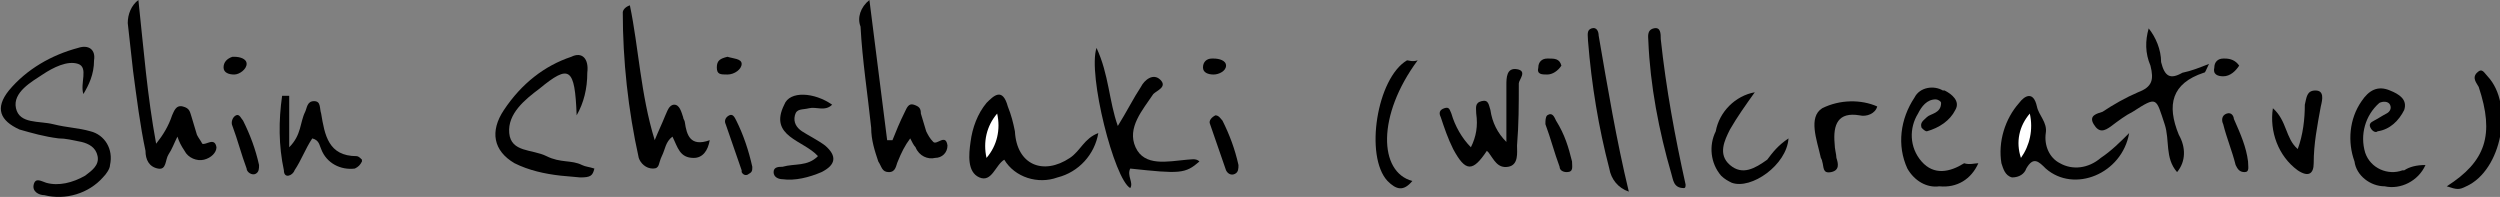 <?xml version="1.0" encoding="utf-8"?>
<!-- Generator: Adobe Illustrator 24.2.3, SVG Export Plug-In . SVG Version: 6.00 Build 0)  -->
<svg version="1.1" id="レイヤー_1" xmlns="http://www.w3.org/2000/svg" xmlns:xlink="http://www.w3.org/1999/xlink" x="0px"
	 y="0px" viewBox="0 0 140.9 11.1" style="enable-background:new 0 0 140.9 11.1;" xml:space="preserve">
<rect x="0" y="0" width="140.9" height="11.1" fill="#808080" stroke="none"/>
<style type="text/css">
	.st0{fill:#FFFFFF;}
</style>
<g id="レイヤー_1-2">
	<path d="M4.7,5.3C4.5,4.7,5,3.8,4.4,3.6S3,3.8,2.4,4.2s-1.7,1-1.5,1.9S2.2,6.8,3,7s1.4,0.2,2.1,0.4c0.8,0.2,1.3,1,1.1,1.9
		C6.2,9.5,6,9.8,5.8,10c-0.8,0.9-2.1,1.3-3.3,1c-0.3,0-0.7-0.2-0.6-0.6s0.4-0.2,0.7-0.1c0.7,0.2,1.5,0,2.2-0.4
		c0.4-0.3,0.8-0.6,0.7-1.1S5,8.1,4.6,8C4.1,7.9,3.7,7.8,3.3,7.8C2.5,7.7,1.8,7.5,1.1,7.3c-1.1-0.5-1.4-1.2-0.6-2.2
		c1-1.2,2.4-2,3.9-2.4c0.6-0.2,1,0.1,0.9,0.7C5.3,4.2,5,4.8,4.7,5.3z"/>
	<path d="M32.7,10c0.6,0,0.7-0.1,0.8-0.5c-0.3-0.1-0.5-0.1-0.7-0.2c-0.6-0.3-1.2-0.1-2-0.5s-2-0.2-2.1-1.3s0.9-1.9,1.7-2.5
		c1.7-1.4,2-1.2,2.1,1.5c0.4-0.7,0.6-1.5,0.6-2.4c0.1-0.8-0.3-1.2-0.9-0.9c-1.5,0.5-2.8,1.5-3.8,3c-0.8,1.2-0.6,2.3,0.6,3
		c0.8,0.4,1.7,0.6,2.6,0.7"/>
	<path d="M7.8,0c0.3,2.8,0.5,5.4,1,8.1c0.4-0.5,0.7-1,0.9-1.6c0.1-0.2,0.2-0.6,0.6-0.5s0.4,0.3,0.5,0.6s0.2,0.7,0.3,1
		c0.1,0.2,0.2,0.3,0.3,0.5c0.2,0.1,0.7-0.4,0.8,0.2c0,0.3-0.3,0.6-0.7,0.7c-0.4,0.1-0.9-0.1-1.1-0.5C10.2,8.2,10.1,8,10,7.7
		c-0.2,0.4-0.3,0.7-0.5,1S9.4,9.6,8.9,9.5S8.2,9,8.2,8.5C7.9,7.1,7.7,5.5,7.5,4C7.4,3.1,7.3,2.2,7.2,1.3C7.2,0.8,7.4,0.3,7.8,0z"/>
	<path d="M61.8,2.7c0.7,1.5,0.7,3,1.2,4.4c0.5-0.8,0.9-1.6,1.3-2.2c0.2-0.4,0.7-0.8,1.1-0.4S65.2,5.1,65,5.3c-0.6,0.9-1.5,1.9-1,3
		c0.5,1.1,1.8,0.8,2.9,0.7c0.2,0,0.5-0.1,0.7,0.1c-0.8,0.7-1.1,0.7-3.9,0.4c-0.2,0.4,0.2,0.8,0,1.1C62.8,10.1,61.3,4.2,61.8,2.7z"/>
	<path d="M36.9,7.9c0.2-0.5,0.4-0.9,0.6-1.4c0.1-0.2,0.2-0.6,0.5-0.6s0.4,0.4,0.5,0.7c0,0.1,0.1,0.2,0.1,0.3c0.1,0.7,0.3,1.4,1.4,1
		c-0.1,0.6-0.4,1-0.9,1c-0.8,0-0.9-0.6-1.2-1.2c-0.4,0.3-0.4,0.7-0.6,1.1s-0.1,0.7-0.5,0.7S36.1,9.2,36,8.9
		c-0.6-2.7-0.9-5.5-0.9-8.2c0-0.1,0.1-0.3,0.4-0.4C36,2.7,36.1,5.3,36.9,7.9z"/>
	<path d="M51.3,7.8c-0.3,0.4-0.5,0.8-0.7,1.3c-0.1,0.2-0.1,0.6-0.5,0.6s-0.4-0.3-0.6-0.6c-0.2-0.6-0.4-1.2-0.4-1.9
		c-0.2-1.9-0.5-3.8-0.6-5.7C48.3,1,48.5,0.4,49,0l1,7.9h0.3c0.2-0.5,0.4-1,0.7-1.6c0.1-0.2,0.2-0.5,0.5-0.4s0.4,0.2,0.4,0.5
		c0.1,0.3,0.2,0.7,0.3,1c0.1,0.2,0.2,0.4,0.4,0.6c0.2,0.2,0.7-0.5,0.8,0.2c0,0.4-0.3,0.7-0.7,0.7c-0.4,0.1-0.9-0.1-1.1-0.6
		C51.5,8.2,51.4,8,51.3,7.8z"/>
	<path d="M120,7.5c-0.4,2.3-3.1,3.4-4.7,2c-0.4-0.4-0.7-0.7-1.1,0c-0.1,0.3-0.4,0.5-0.8,0.5c-0.4-0.1-0.5-0.5-0.6-0.8
		c-0.2-1.2,0.2-2.5,1-3.4c0.3-0.4,0.8-0.7,1,0.2c0.1,0.5,0.6,0.9,0.5,1.5c-0.1,0.7,0.2,1.4,0.8,1.7c0.7,0.4,1.6,0.3,2.3-0.3
		C119,8.5,119.5,8,120,7.5z"/>
	<path d="M61.9,7.5c-0.2,1.2-1.1,2.2-2.3,2.5c-1.1,0.4-2.4,0-3-1c-0.5,0.3-0.7,1.3-1.4,1s-0.6-1.3-0.5-2c0.1-0.8,0.4-1.6,0.9-2.2
		C56,5.4,56.5,4.9,56.8,6c0.2,0.5,0.3,0.9,0.4,1.4c0.1,1.9,1.6,2.5,3.1,1.5C60.9,8.5,61.1,7.8,61.9,7.5z"/>
	<path d="M83.8,8.5c-0.8,1.2-1.2,1.2-1.9-0.1c-0.3-0.6-0.5-1.2-0.7-1.8c-0.1-0.2-0.1-0.4,0.2-0.5s0.3,0.1,0.4,0.3
		c0.2,0.7,0.6,1.4,1.1,1.9c0.3-0.6,0.4-1.2,0.3-1.9c0-0.3-0.1-0.6,0.3-0.7s0.4,0.2,0.5,0.5c0.1,0.7,0.4,1.3,0.9,1.8V4.8
		c0-0.4,0-1,0.6-0.9s0.1,0.6,0.1,0.8c0,1.2,0,2.3-0.1,3.5c0,0.4,0.1,1.1-0.5,1.2s-0.8-0.4-1.1-0.8C84,8.7,83.9,8.6,83.8,8.5z"/>
	<path d="M124.5,3.6c-0.2,0.4-0.2,0.5-0.3,0.5c-1.8,0.6-2.1,1.8-1.4,3.5c0.4,0.7,0.4,1.5-0.1,2.1c-0.7-0.8-0.4-1.8-0.7-2.7
		c-0.5-1.5-0.4-1.6-1.8-0.7c-0.4,0.2-0.8,0.5-1.2,0.8S118.3,7.5,118,7s0.2-0.6,0.5-0.7c0.6-0.4,1.3-0.8,2-1.1
		c0.8-0.3,0.9-0.7,0.7-1.5c-0.3-0.7-0.3-1.4-0.1-2.1c0.4,0.5,0.7,1.2,0.7,1.9c0.2,0.8,0.5,1,1.2,0.6C123.5,4,124,3.8,124.5,3.6z"/>
	<path d="M111.5,9.2c-0.4,0.9-1.2,1.4-2.2,1.3c-0.7,0.1-1.4-0.3-1.8-1c-0.6-1.3-0.4-2.8,0.4-4c0.3-0.6,1.1-0.7,1.6-0.4
		c0,0,0,0,0.1,0c0.4,0.2,0.9,0.6,0.6,1.1c-0.3,0.6-0.9,1-1.6,1.2c-0.1,0-0.2-0.1-0.3-0.2c-0.1-0.3,0.1-0.4,0.3-0.6s0.8-0.2,0.8-0.8
		c0-0.1-0.2-0.2-0.3-0.2c-0.5,0-0.8,0.4-1,0.8c-0.5,0.8-0.5,1.9,0.2,2.7c0.7,0.8,1.6,0.6,2.4,0.1C111,9.3,111.3,9.2,111.5,9.2z"/>
	<path d="M136.7,9.3c-0.4,0.9-1.4,1.4-2.3,1.2c-0.8,0-1.6-0.6-1.7-1.4c-0.4-1.1-0.3-2.4,0.4-3.4c0.4-0.6,0.9-0.9,1.6-0.6
		c0.5,0.2,1,0.5,0.8,1.1c-0.3,0.6-0.8,1.1-1.5,1.2c-0.1,0.1-0.3,0-0.4-0.2c0,0,0,0,0,0c-0.1-0.2,0-0.3,0.2-0.4s0.5-0.3,0.7-0.4
		s0.3-0.3,0.2-0.5s-0.4-0.2-0.6-0.1c-0.8,0.7-1.1,1.8-0.8,2.8c0.3,0.9,1.3,1.3,2.1,1c0,0,0.1,0,0.1,0C135.8,9.4,136.2,9.3,136.7,9.3
		z"/>
	<path d="M16.3,5.4v2.9c0.7-0.7,0.6-1.4,0.9-2c0.1-0.2,0.1-0.6,0.5-0.6s0.3,0.4,0.4,0.7c0.2,1.2,0.4,2.4,2,2.4
		c0.1,0,0.2,0.1,0.3,0.2c0,0,0,0.1,0,0.1c-0.1,0.2-0.2,0.3-0.4,0.4c-0.8,0.1-1.6-0.3-1.9-1.1c-0.1-0.2-0.1-0.5-0.5-0.6
		C17.2,8.4,17,9,16.6,9.6C16.5,9.9,16,10.1,16,9.6c-0.3-1.4-0.3-2.8-0.1-4.2L16.3,5.4z"/>
	<path d="M46.1,8.8c-0.8-0.9-2.8-1.1-1.9-2.9c0.3-0.8,1.7-0.7,2.7,0C46.5,6.3,46,6,45.6,6.1s-0.7,0-0.8,0.4s0.1,0.7,0.4,0.9
		s0.9,0.5,1.3,0.8c0.7,0.6,0.6,1.1-0.2,1.5c-0.7,0.3-1.5,0.5-2.2,0.4c-0.2,0-0.5-0.1-0.5-0.4s0.3-0.3,0.5-0.3
		C44.8,9.2,45.5,9.4,46.1,8.8z"/>
	<path d="M94.9,10.6c-0.6,0-0.6-0.5-0.7-0.8c-0.7-2.4-1.2-5-1.3-7.5c0-0.2-0.1-0.6,0.3-0.7s0.4,0.3,0.4,0.6c0.3,2.8,0.8,5.5,1.4,8.2
		C95,10.5,95,10.6,94.9,10.6z"/>
	<path d="M91.8,10.8c-0.6-0.2-1-0.7-1.1-1.3c-0.6-2.3-1-4.7-1.2-7.2c0-0.3-0.1-0.6,0.2-0.7s0.4,0.2,0.4,0.4
		C90.6,4.9,91.1,7.9,91.8,10.8z"/>
	<path d="M100.8,7.8c-0.1,1.5-2.1,2.9-3.2,2.5c-0.2-0.1-0.4-0.2-0.6-0.4c-0.6-0.7-0.7-1.7-0.3-2.5c0.2-1.1,1.1-2,2.2-2.2
		c-0.5,0.7-1,1.4-1.4,2.1c-0.3,0.6-0.7,1.4,0,2s1.4,0.2,2.1-0.3C99.9,8.6,100.2,8.2,100.8,7.8z"/>
	<path d="M128.1,6.1c0.8,0.7,0.7,1.7,1.4,2.3c0.3-0.8,0.4-1.7,0.4-2.5c0.1-0.4,0.1-0.8,0.6-0.8s0.4,0.5,0.3,0.9
		c-0.2,1.1-0.4,2.1-0.4,3.2c0,0.6-0.3,0.8-0.9,0.4C128.4,8.8,127.9,7.4,128.1,6.1z"/>
	<path d="M137.9,10.5c2.2-1.4,2.7-2.9,1.8-5.6c-0.1-0.2-0.4-0.5-0.1-0.8s0.4,0,0.6,0.2c1.5,1.6,0.8,5.3-1.2,6.2
		C138.6,10.7,138.5,10.7,137.9,10.5z"/>
	<path d="M79.9,3.4c-2.3,3.1-2.2,6.3-0.3,6.8c-0.5,0.6-0.9,0.5-1.4,0c-1.3-1.4-0.6-5.8,1.1-6.8C79.4,3.4,79.6,3.5,79.9,3.4z"/>
	<path d="M105.8,6c-0.1,0.4-0.6,0.6-1,0.5c-1.2-0.2-1.5,0.5-1.4,1.6c0,0.3,0.1,0.6,0.1,0.8c0.1,0.3,0.2,0.7-0.3,0.8
		s-0.4-0.3-0.5-0.6c0-0.1-0.1-0.2-0.1-0.3c-0.2-0.9-0.7-2.2,0.1-2.7C103.7,5.6,104.9,5.6,105.8,6z"/>
	<path d="M69.8,9.3c0,0.2,0,0.4-0.2,0.5c-0.2,0.1-0.4,0-0.5-0.2c0,0,0,0,0,0c-0.3-0.9-0.6-1.7-0.9-2.6c-0.1-0.2,0.1-0.4,0.3-0.5
		c0,0,0,0,0,0c0.2,0,0.3,0.2,0.4,0.3C69.3,7.6,69.6,8.4,69.8,9.3z"/>
	<path d="M42.4,9.4c0,0.2,0,0.3-0.2,0.4c-0.1,0.1-0.3,0.1-0.4-0.1c0,0,0-0.1,0-0.1c-0.3-0.9-0.6-1.7-0.9-2.6c-0.1-0.2,0-0.4,0.2-0.5
		c0.2-0.1,0.3,0.1,0.4,0.3C41.9,7.6,42.2,8.5,42.4,9.4z"/>
	<path d="M14.6,9.3c0,0.2,0,0.4-0.2,0.5s-0.5-0.1-0.5-0.3c-0.3-0.8-0.5-1.6-0.8-2.4c-0.1-0.2,0-0.5,0.2-0.6c0,0,0,0,0,0
		c0.2-0.1,0.3,0.2,0.4,0.3C14.1,7.6,14.4,8.4,14.6,9.3z"/>
	<path d="M88.6,9.1c0,0.3,0.1,0.6-0.3,0.6c-0.2,0-0.4-0.1-0.4-0.3c-0.3-0.8-0.5-1.6-0.8-2.4c0-0.2,0-0.4,0.1-0.5
		c0.3-0.2,0.4,0.1,0.5,0.3C88.2,7.6,88.4,8.3,88.6,9.1z"/>
	<path d="M126.7,9.1c0,0.3,0.1,0.6-0.2,0.6s-0.4-0.2-0.5-0.4c-0.2-0.8-0.5-1.5-0.7-2.3c-0.1-0.2-0.1-0.5,0.2-0.6s0.4,0.2,0.4,0.3
		C126.3,7.6,126.6,8.3,126.7,9.1z"/>
	<path d="M88,3.7c-0.2,0.3-0.5,0.5-0.8,0.5c-0.3,0-0.6,0-0.5-0.4c0-0.3,0.2-0.5,0.5-0.5c0,0,0.1,0,0.1,0C87.6,3.3,87.9,3.3,88,3.7z"
		/>
	<path d="M41,3.2c0.3,0.1,0.8,0.1,0.8,0.4S41.4,4.2,41,4.2s-0.6,0-0.6-0.4S40.6,3.3,41,3.2z"/>
	<path d="M126.2,3.7c-0.2,0.3-0.5,0.6-0.9,0.6c-0.3,0-0.6-0.1-0.5-0.5c0-0.3,0.2-0.5,0.5-0.5c0,0,0.1,0,0.1,0
		C125.7,3.3,126,3.4,126.2,3.7z"/>
	<path d="M68.4,4.2c-0.3,0-0.6-0.1-0.6-0.4c0-0.3,0.2-0.5,0.5-0.5c0,0,0.1,0,0.1,0c0.3,0,0.7,0.1,0.7,0.4S68.7,4.2,68.4,4.2z"/>
	<path d="M13.2,4.2c-0.3,0-0.6-0.1-0.6-0.4c0-0.3,0.2-0.5,0.5-0.6c0,0,0.1,0,0.1,0c0.3,0,0.7,0.1,0.7,0.4S13.5,4.2,13.2,4.2z"/>
	<path class="st0" d="M114.4,6.4c0.2,0.9,0,1.8-0.5,2.5C113.6,8,113.8,7.1,114.4,6.4z"/>
	<path class="st0" d="M56.2,6.4c0.2,0.9,0,1.8-0.6,2.5C55.4,8,55.6,7.1,56.2,6.4z"/>
</g>
</svg>
